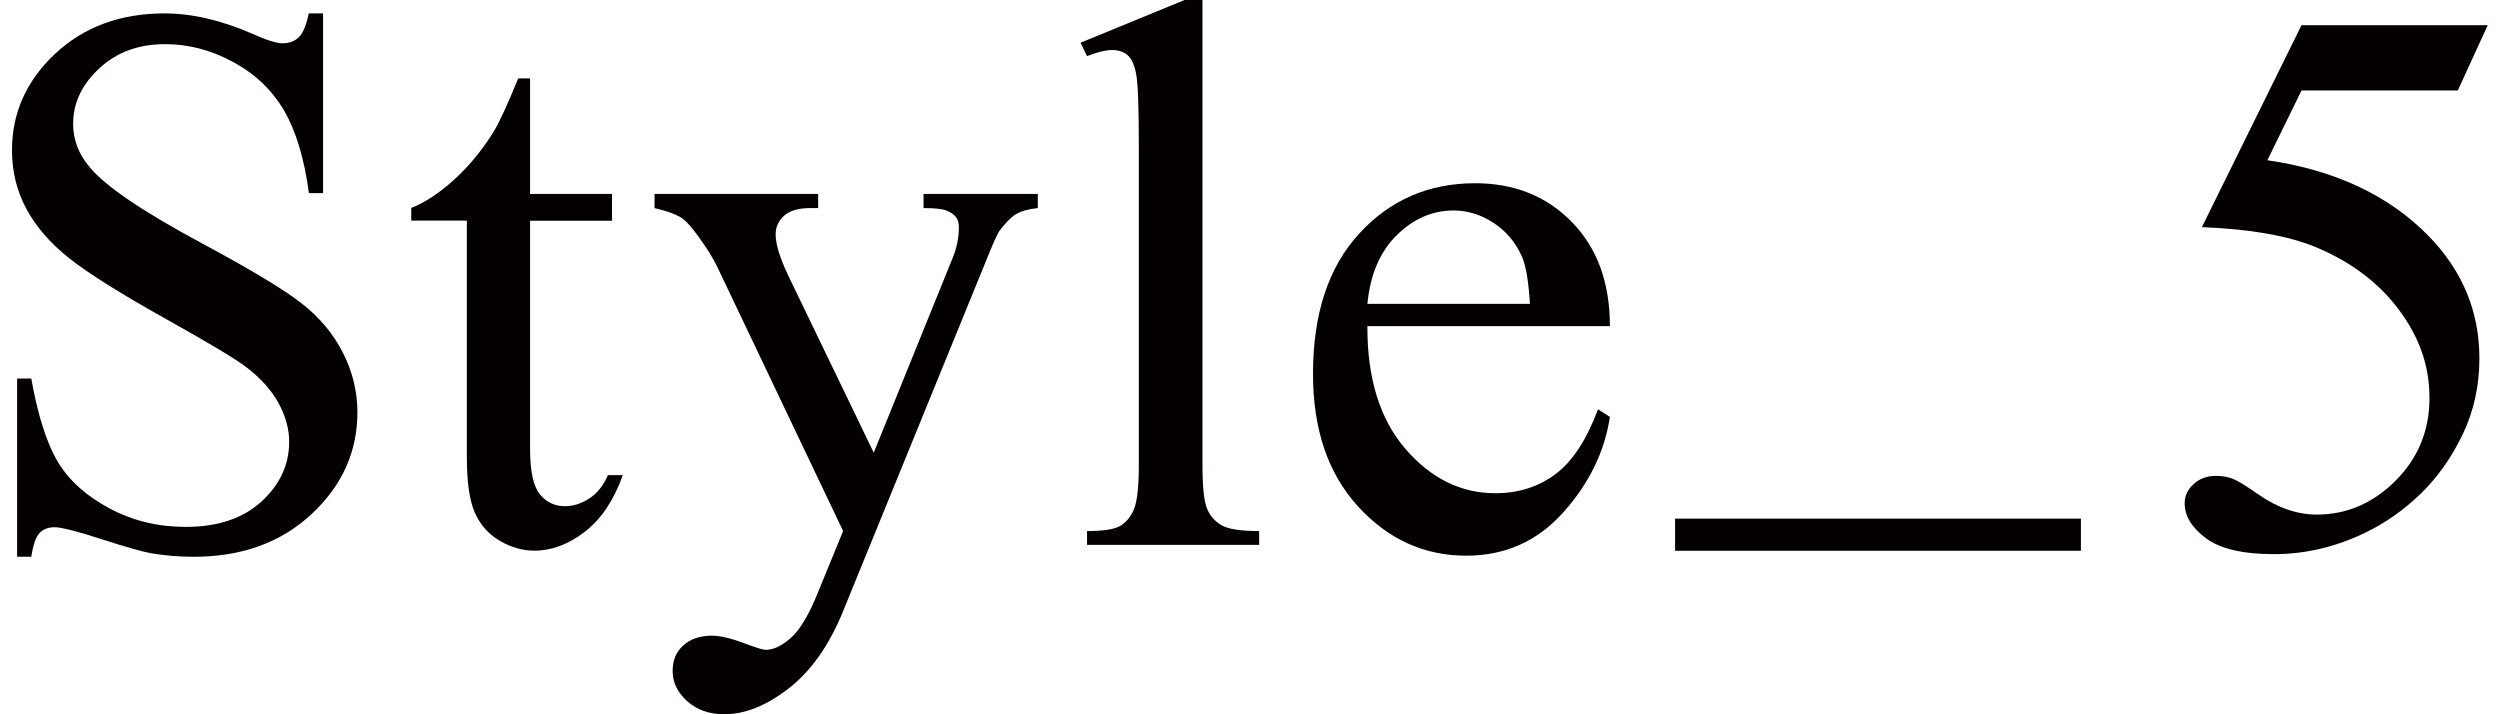 <?xml version="1.0" encoding="UTF-8"?>
<svg id="_レイヤー_1" data-name="レイヤー 1" xmlns="http://www.w3.org/2000/svg" viewBox="0 0 229.36 65.53">
  <defs>
    <style>
      .cls-1 {
        fill: #040000;
        stroke-width: 0px;
      }
    </style>
  </defs>
  <path class="cls-1" d="M29.64,1.23v16.49h-1.3c-.42-3.16-1.18-5.68-2.27-7.56s-2.64-3.36-4.66-4.46-4.1-1.65-6.26-1.65c-2.44,0-4.45.74-6.05,2.23s-2.39,3.18-2.39,5.08c0,1.45.5,2.78,1.51,3.97,1.45,1.76,4.91,4.1,10.37,7.03,4.45,2.39,7.49,4.22,9.12,5.5s2.88,2.78,3.76,4.52,1.32,3.55,1.32,5.45c0,3.61-1.4,6.72-4.2,9.33s-6.4,3.92-10.81,3.92c-1.38,0-2.68-.11-3.9-.32-.73-.12-2.23-.54-4.52-1.28s-3.73-1.11-4.34-1.11-1.05.18-1.39.53-.59,1.08-.76,2.18h-1.3v-16.35h1.3c.61,3.42,1.43,5.98,2.46,7.68s2.61,3.11,4.73,4.24,4.45,1.69,6.98,1.69c2.93,0,5.24-.77,6.94-2.32s2.55-3.38,2.55-5.48c0-1.17-.32-2.36-.97-3.55s-1.65-2.31-3.01-3.34c-.91-.7-3.41-2.2-7.49-4.48s-6.98-4.11-8.7-5.47-3.03-2.86-3.92-4.5-1.34-3.45-1.34-5.41c0-3.42,1.31-6.37,3.94-8.84S11.03,1.23,15.08,1.23c2.53,0,5.21.62,8.05,1.86,1.31.59,2.24.88,2.78.88.61,0,1.11-.18,1.49-.54s.7-1.1.93-2.2h1.3Z"/>
  <path class="cls-1" d="M48.63,7.21v10.58h7.52v2.46h-7.52v20.88c0,2.09.3,3.49.9,4.22s1.37,1.09,2.3,1.09c.77,0,1.52-.24,2.25-.72.73-.48,1.29-1.19,1.69-2.13h1.37c-.82,2.3-1.98,4.03-3.48,5.19-1.5,1.16-3.05,1.74-4.64,1.74-1.08,0-2.13-.3-3.16-.9-1.03-.6-1.79-1.45-2.29-2.57s-.74-2.83-.74-5.15v-21.66h-5.1v-1.16c1.29-.52,2.61-1.39,3.96-2.62,1.35-1.23,2.55-2.69,3.6-4.38.54-.89,1.29-2.52,2.25-4.89h1.09Z"/>
  <path class="cls-1" d="M60.05,17.79h15.01v1.3h-.74c-1.05,0-1.85.23-2.37.69s-.79,1.03-.79,1.71c0,.91.39,2.18,1.16,3.8l7.84,16.24,7.21-17.79c.4-.96.6-1.91.6-2.85,0-.42-.08-.74-.25-.95-.19-.26-.48-.46-.88-.62s-1.1-.23-2.11-.23v-1.3h10.48v1.3c-.87.09-1.54.28-2,.56s-.98.81-1.55,1.58c-.21.33-.61,1.23-1.2,2.71l-13.11,32.13c-1.27,3.12-2.92,5.47-4.97,7.07-2.05,1.59-4.03,2.39-5.92,2.39-1.38,0-2.52-.4-3.41-1.2-.89-.8-1.34-1.71-1.34-2.74s.32-1.78.97-2.37,1.53-.9,2.65-.9c.77,0,1.83.26,3.16.77.94.35,1.52.53,1.76.53.7,0,1.47-.36,2.3-1.09.83-.73,1.67-2.13,2.51-4.22l2.29-5.59-11.57-24.29c-.35-.73-.91-1.63-1.69-2.71-.59-.82-1.07-1.37-1.44-1.65-.54-.38-1.41-.7-2.6-.98v-1.3Z"/>
  <path class="cls-1" d="M110.32,0v42.71c0,2.02.15,3.35.44,4.01.29.66.74,1.15,1.35,1.49.61.34,1.75.51,3.41.51v1.27h-15.79v-1.27c1.48,0,2.48-.15,3.02-.46.54-.3.96-.81,1.27-1.51.3-.7.46-2.05.46-4.04V13.46c0-3.63-.08-5.87-.25-6.7-.16-.83-.43-1.4-.79-1.71-.36-.3-.83-.46-1.39-.46-.61,0-1.38.19-2.32.56l-.6-1.23,9.6-3.94h1.58Z"/>
  <path class="cls-1" d="M125.45,29.92c-.02,4.78,1.14,8.53,3.48,11.25,2.34,2.72,5.1,4.08,8.26,4.08,2.11,0,3.94-.58,5.5-1.74,1.56-1.16,2.87-3.15,3.92-5.96l1.09.7c-.49,3.21-1.92,6.13-4.29,8.77-2.37,2.64-5.33,3.96-8.89,3.96-3.87,0-7.18-1.51-9.93-4.52-2.75-3.01-4.13-7.06-4.13-12.15,0-5.51,1.41-9.8,4.24-12.88,2.82-3.08,6.37-4.62,10.63-4.62,3.61,0,6.57,1.19,8.89,3.57s3.48,5.56,3.48,9.54h-22.25ZM125.45,27.88h14.91c-.12-2.06-.36-3.52-.74-4.36-.59-1.31-1.46-2.34-2.62-3.09s-2.37-1.12-3.64-1.12c-1.95,0-3.69.76-5.22,2.27-1.54,1.51-2.43,3.62-2.69,6.31Z"/>
  <path class="cls-1" d="M190.91,50.53h-37.23v-2.95h37.23v2.95Z"/>
  <path class="cls-1" d="M228.23,2.32l-2.74,5.98h-14.34l-3.13,6.4c6.21.91,11.13,3.22,14.77,6.93,3.12,3.19,4.68,6.94,4.68,11.25,0,2.51-.51,4.83-1.53,6.96s-2.3,3.95-3.85,5.45-3.27,2.71-5.17,3.62c-2.7,1.29-5.46,1.93-8.3,1.93s-4.94-.49-6.24-1.46c-1.3-.97-1.95-2.04-1.95-3.22,0-.66.27-1.24.81-1.74s1.22-.76,2.04-.76c.61,0,1.14.09,1.6.28s1.24.67,2.34,1.44c1.76,1.22,3.54,1.83,5.34,1.83,2.74,0,5.15-1.04,7.22-3.11s3.11-4.6,3.11-7.58-.93-5.57-2.78-8.07-4.41-4.42-7.66-5.78c-2.55-1.05-6.04-1.66-10.44-1.83l9.14-18.53h17.09Z"/>
</svg>